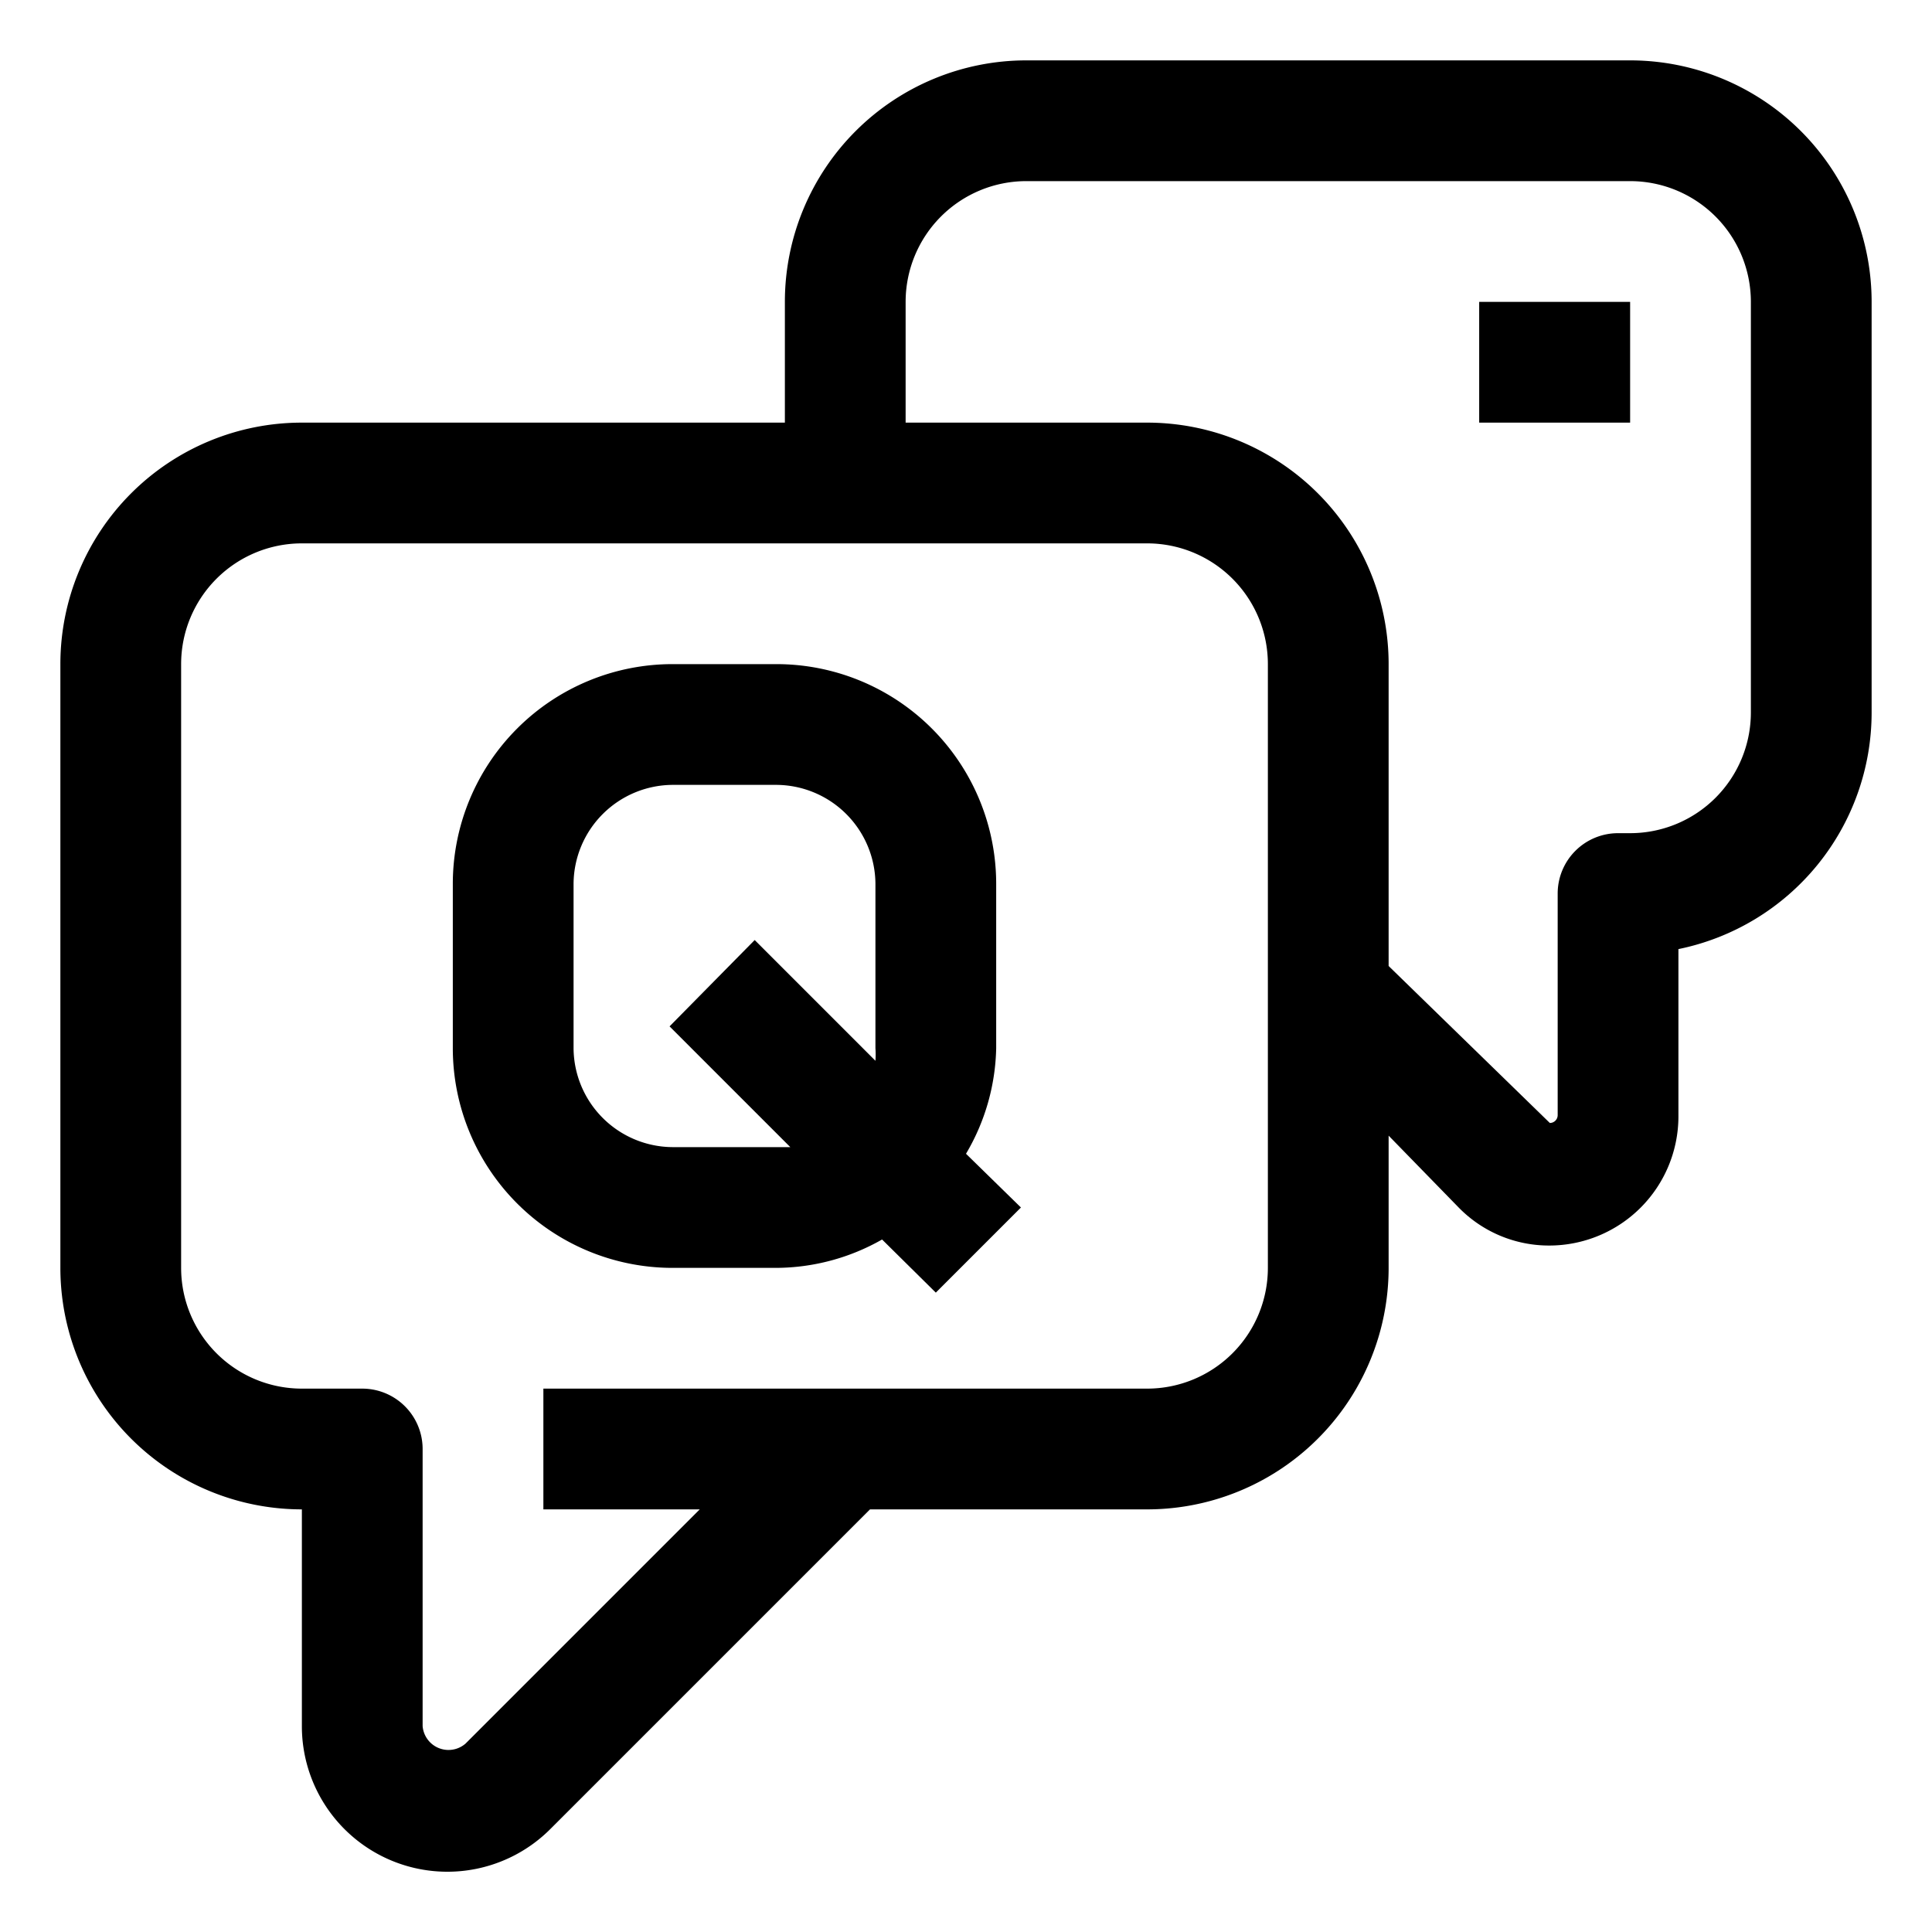 <svg id="OBJECT" xmlns="http://www.w3.org/2000/svg" viewBox="0 0 32 32"><path style="fill:'currentColor';" d="M27,1H17a4,4,0,0,0-4,4V7H5a4,4,0,0,0-4,4V21a4,4,0,0,0,4,4v3.59a2.41,2.41,0,0,0,4.12,1.7L14.41,25H19a4,4,0,0,0,4-4V18.81L24.16,20a2.09,2.09,0,0,0,1.51.63,2.14,2.14,0,0,0,2.13-2.13V15.72A4,4,0,0,0,31,11.8V5A4,4,0,0,0,27,1ZM21,21a2,2,0,0,1-2,2H9v2h2.59L7.71,28.88A.43.43,0,0,1,7,28.59V24a1,1,0,0,0-1-1H5a2,2,0,0,1-2-2V11A2,2,0,0,1,5,9H19a2,2,0,0,1,2,2Zm8-9.2a2,2,0,0,1-2,2h-.2a1,1,0,0,0-1,1v3.67a.13.13,0,0,1-.13.13L23,16V11a4,4,0,0,0-4-4H15V5a2,2,0,0,1,2-2H27a2,2,0,0,1,2,2Z"/><rect x="24.5" y="5" width="2.5" height="2"/><path style="fill:'currentColor';" d="M16.5,17.36V14.64A3.64,3.64,0,0,0,12.86,11H11.14A3.64,3.64,0,0,0,7.5,14.64v2.72A3.64,3.64,0,0,0,11.14,21h1.72a3.57,3.57,0,0,0,1.75-.47l.89.88L16.91,20,16,19.11A3.57,3.57,0,0,0,16.5,17.36ZM12.86,19H11.14A1.65,1.65,0,0,1,9.5,17.36V14.64A1.65,1.65,0,0,1,11.14,13h1.72a1.65,1.65,0,0,1,1.64,1.64v2.72a1.49,1.49,0,0,1,0,.21l-2-2L11.09,17l2,2Z"/></svg>